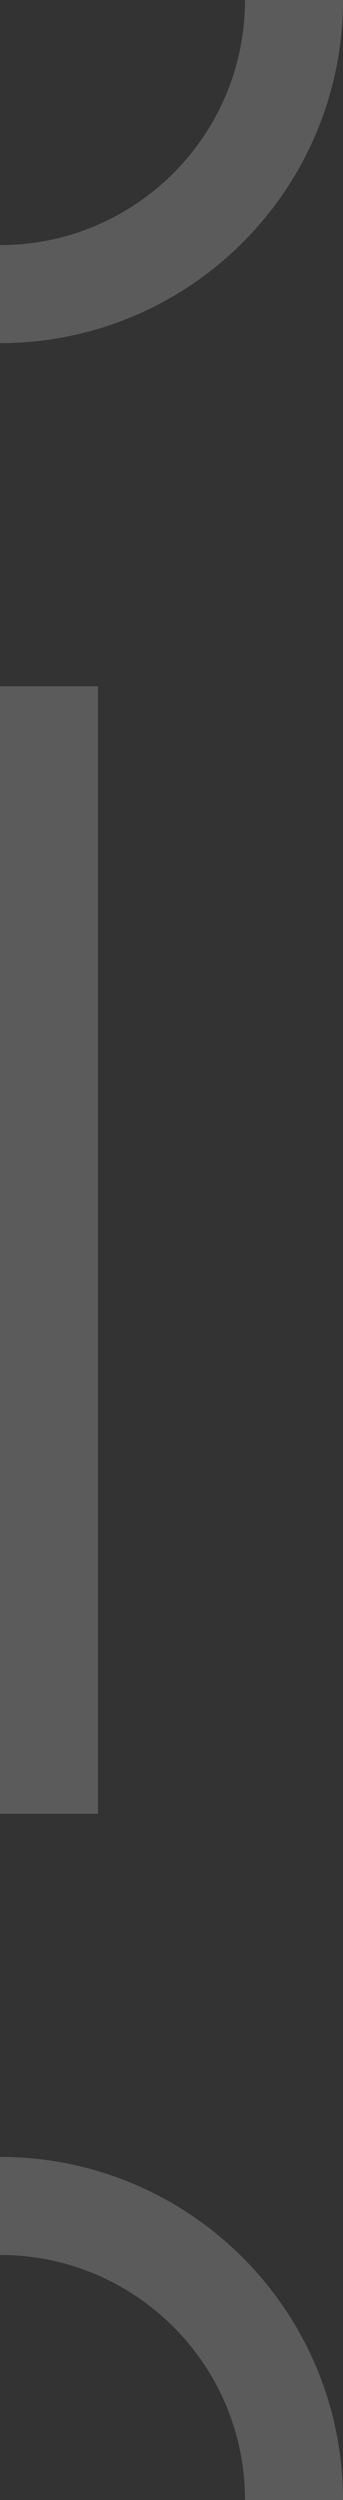 <svg width="7" height="51" viewBox="0 0 7 51" fill="none" xmlns="http://www.w3.org/2000/svg">
<rect x="0" y="0" width="7" height="51" fill="#333333" stroke="none"/>
<g opacity="0.2">
<path d="M6 0C6 3.314 3.314 6 0 6" stroke="#FBFBFB" stroke-width="2"/>
<rect x="0.5" y="14.5" width="1" height="22" fill="#FBFBFB" stroke="#FBFBFB"/>
<path d="M-2.62268e-07 45C3.314 45 6 47.686 6 51" stroke="#FBFBFB" stroke-width="2"/>
</g>
</svg>
